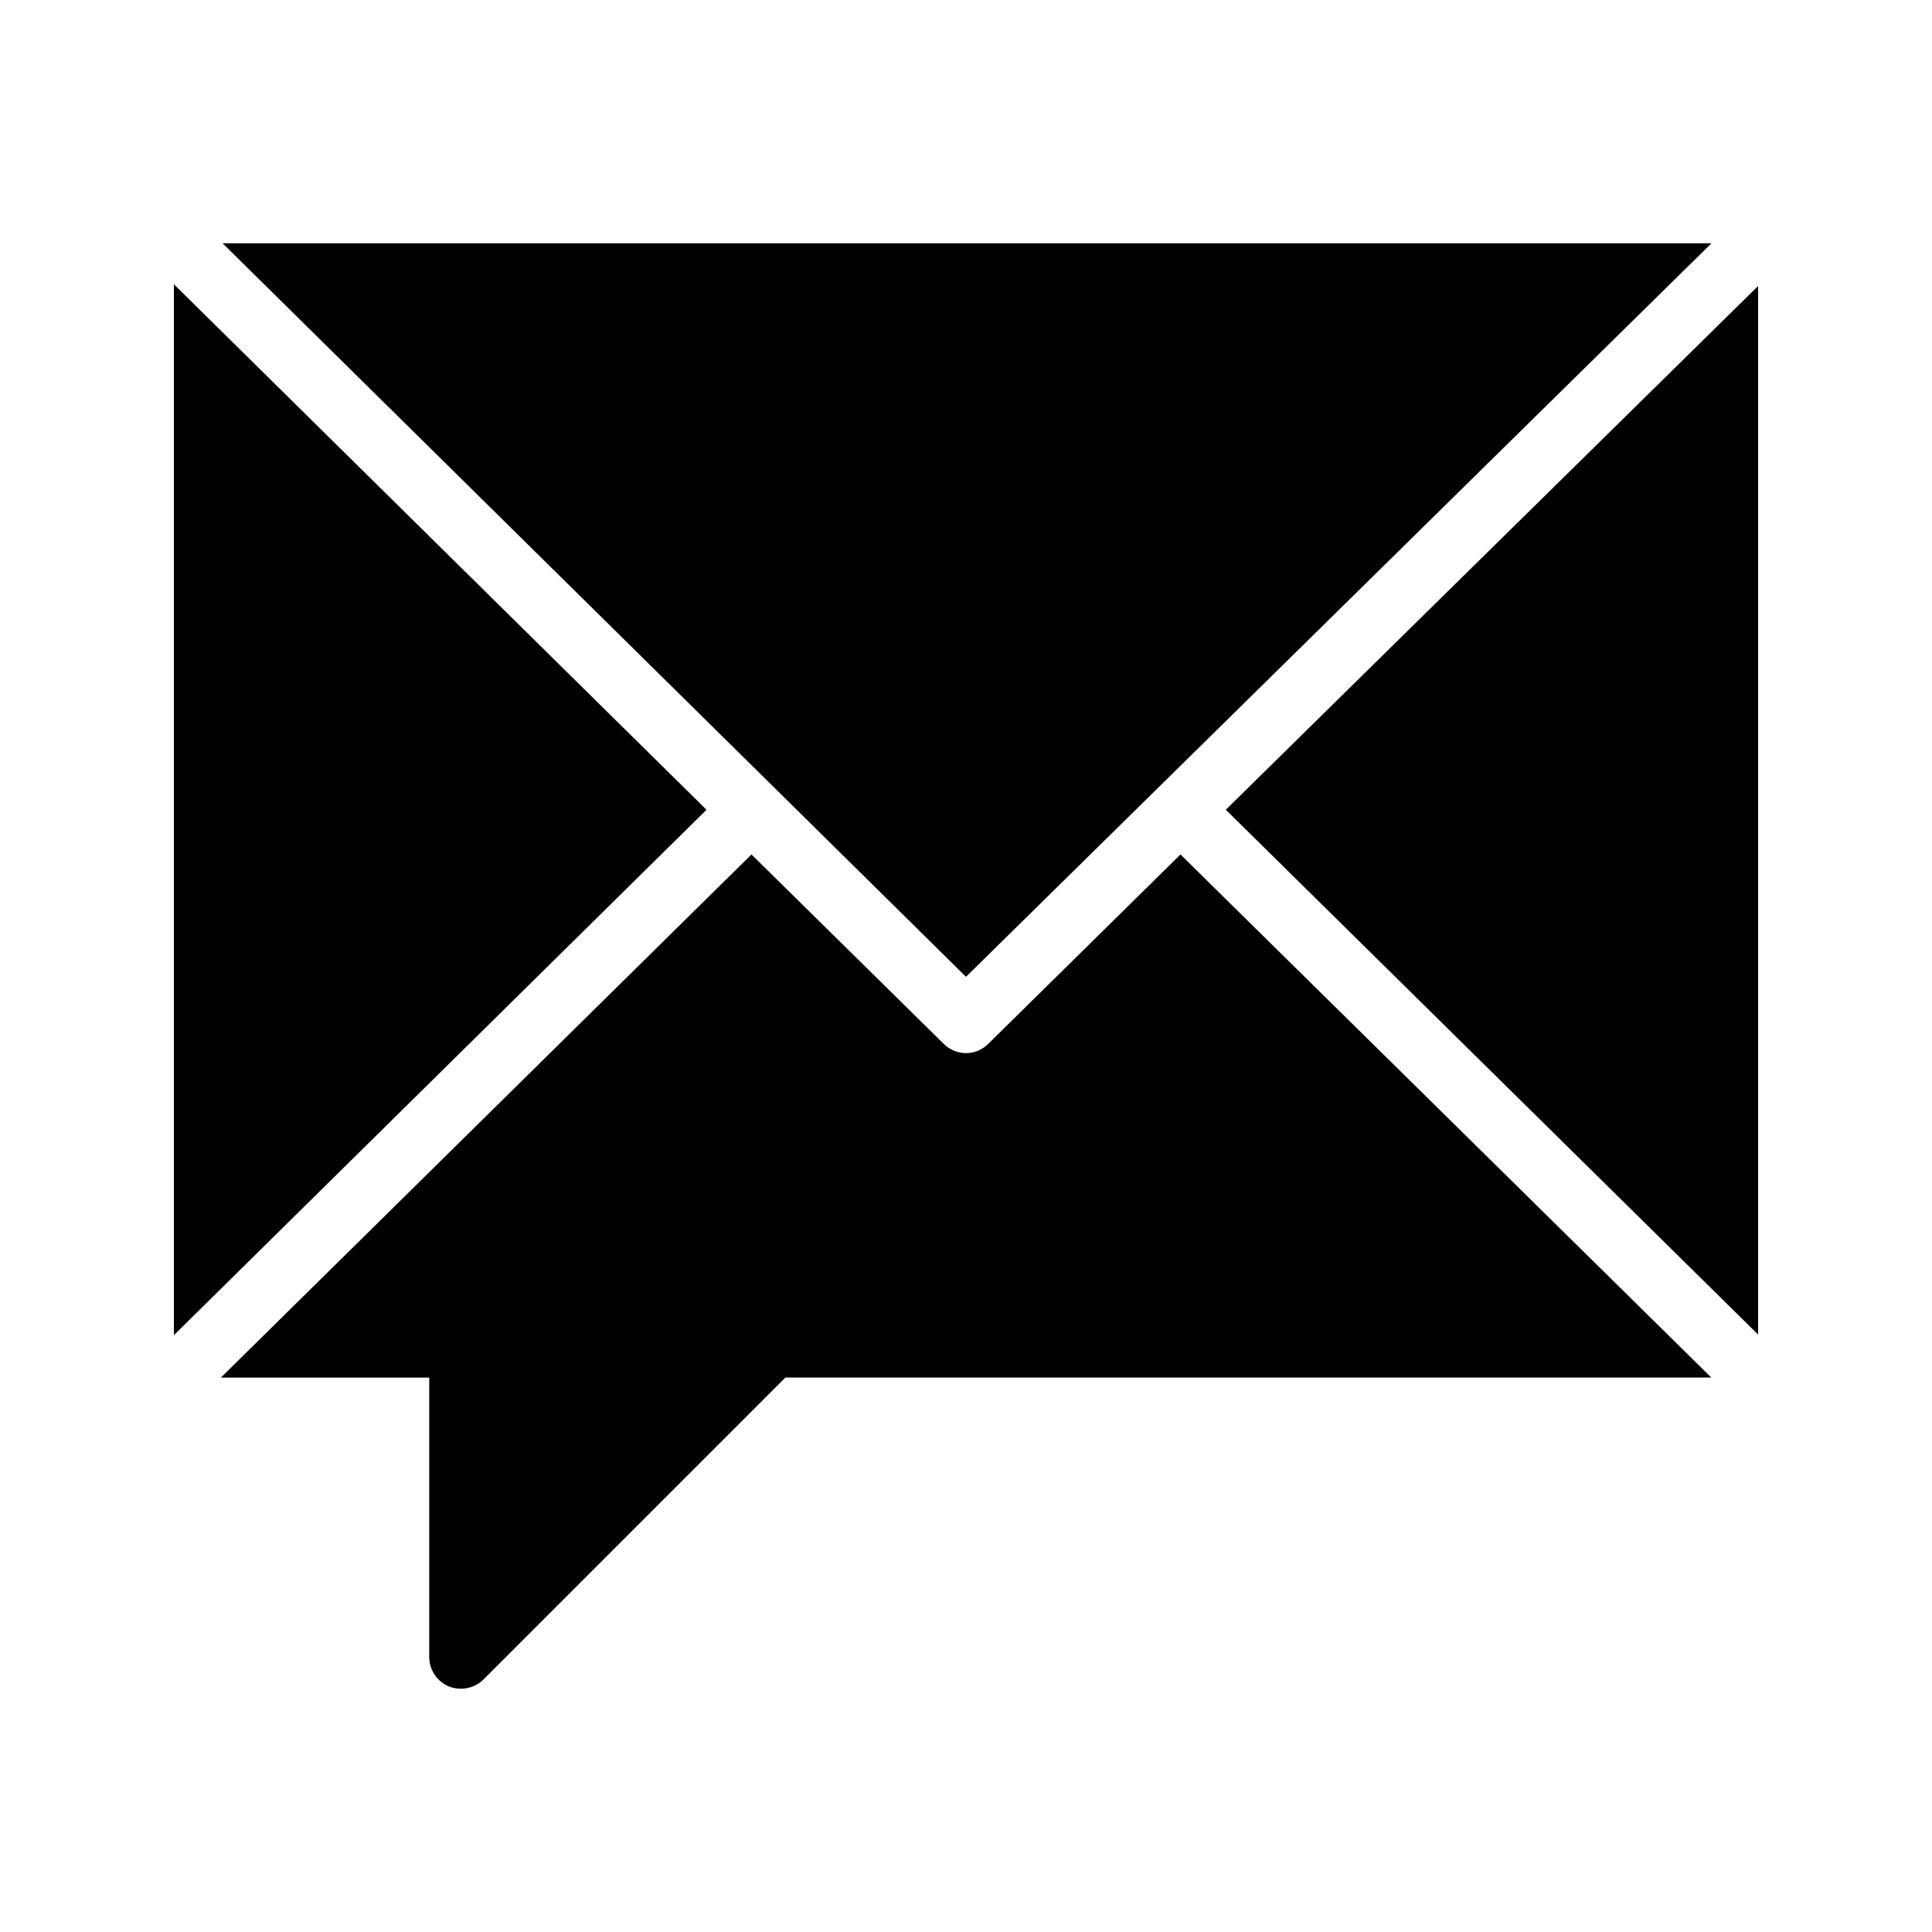<?xml version="1.0" encoding="UTF-8"?>
<!-- Uploaded to: SVG Repo, www.svgrepo.com, Generator: SVG Repo Mixer Tools -->
<svg fill="#000000" width="800px" height="800px" version="1.1" viewBox="144 144 512 512" xmlns="http://www.w3.org/2000/svg">
 <g>
  <path d="m190.08 219.33v278.51l141.15-139.24z"/>
  <path d="m609.92 497.67v-277.88l-141.07 138.8z"/>
  <path d="m456.84 370.44-50.969 50.215c-1.594 1.594-3.777 2.434-5.875 2.434s-4.281-0.84-5.879-2.434l-50.969-50.215-140.6 138.63h55.203v74.059c0 3.441 2.098 6.465 5.207 7.809 1.09 0.418 2.184 0.586 3.191 0.586 2.184 0 4.367-0.84 5.961-2.434l80.02-80.023h245.39z"/>
  <path d="m202.99 208.47 197.01 194.39 197.56-194.39z"/>
 </g>
</svg>